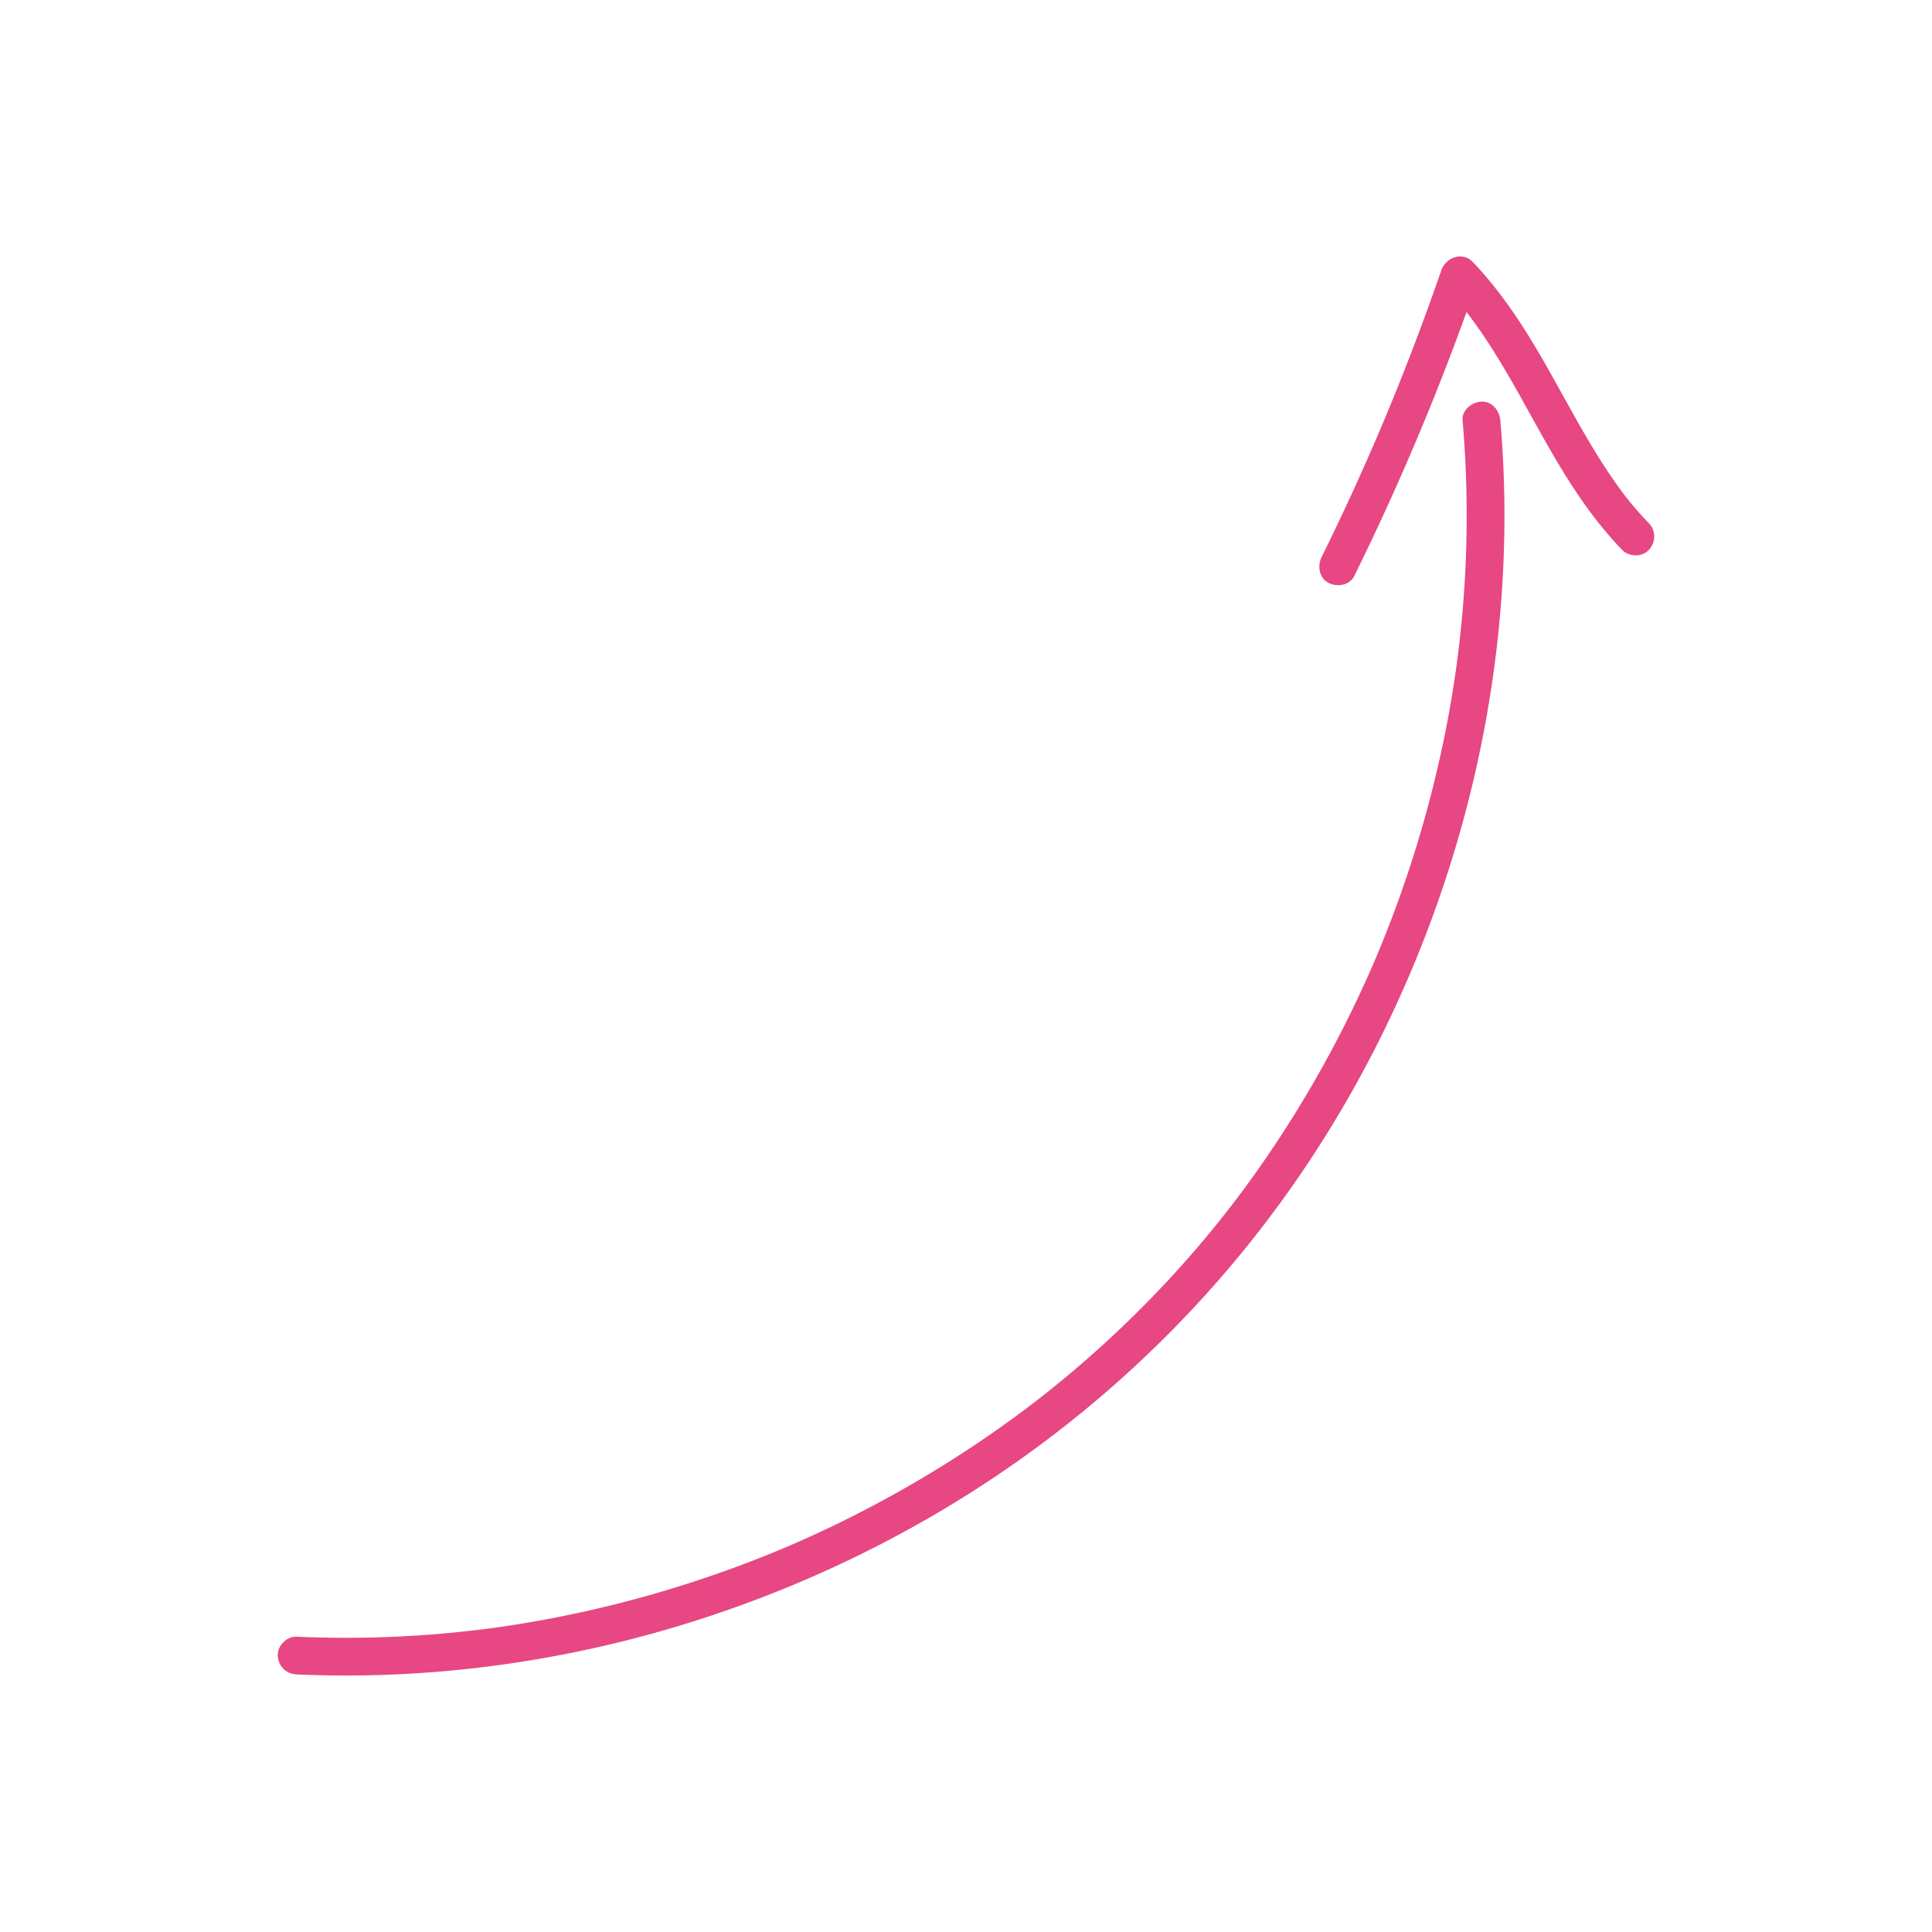 <svg xmlns="http://www.w3.org/2000/svg" version="1.1" xmlns:xlink="http://www.w3.org/1999/xlink" width="512" height="512" x="0" y="0" viewBox="0 0 512 512" style="enable-background:new 0 0 512 512" xml:space="preserve" class=""><g><path d="M397.604 111.437c-.224-2.599-2.139-5.128-5-5-2.516.113-5.241 2.209-5 5a294.519 294.519 0 0 1 .031 50.074c-1.362 16.125-4.021 31.835-8.139 48.058a310.385 310.385 0 0 1-13.644 41.332 205.216 205.216 0 0 1-2.275 5.369 306.207 306.207 0 0 1-23.443 43.665c-9.175 14.185-18.732 26.552-30.217 38.975a287.767 287.767 0 0 1-17.552 17.416 292.274 292.274 0 0 1-9.102 7.951c-2.989 2.505-6.715 5.497-9.24 7.429a304.2 304.2 0 0 1-41.739 26.817c-14.862 7.924-29.041 14.063-44.836 19.435a307.499 307.499 0 0 1-47.855 12.104c-2.073.349-4.149.677-6.229.983-.866.128-1.734.249-2.601.371l-.39.055-.364.047c-.695.09-1.39.18-2.085.266a297.9 297.9 0 0 1-12.543 1.287c-8.206.666-16.44.991-24.674.964a293.63 293.63 0 0 1-12.09-.294c-2.616-.116-5.117 2.383-5 5 .126 2.809 2.197 4.875 5 5 33.86 1.507 68.009-2.916 100.47-12.62 32.291-9.654 63.13-24.493 90.67-43.934 27.877-19.678 52.185-43.875 71.913-71.722 19.565-27.618 34.441-58.599 44.101-91.025 9.708-32.588 14.15-66.904 12.631-100.888-.181-4.042-.45-8.082-.798-12.115z" fill="#e74782" opacity="1" data-original="#000000"></path><path d="M436.961 138.653a89.913 89.913 0 0 1-5.514-6.254c-.176-.219-.955-1.225-.908-1.156-.285-.375-.569-.75-.849-1.129a120.486 120.486 0 0 1-2.418-3.392c-3.09-4.493-5.895-9.174-8.596-13.908-5.421-9.498-10.43-19.253-16.513-28.357-3.542-5.3-7.443-10.4-11.845-15.017-2.74-2.874-7.174-1.217-8.357 2.206a666.671 666.671 0 0 1-15.165 39.749l-.37.882-.088.207a663.458 663.458 0 0 1-8.168 18.509 673.324 673.324 0 0 1-7.919 16.615c-1.156 2.342-.708 5.519 1.794 6.841 2.256 1.192 5.605.71 6.841-1.794a677.7 677.7 0 0 0 26.387-60.813 661.576 661.576 0 0 0 3.364-9.136l.082.099c.164.207.327.416.49.624-.755-.956.07.095.185.246a125.824 125.824 0 0 1 3.467 4.84c3.071 4.51 5.864 9.202 8.56 13.944 5.404 9.503 10.424 19.25 16.546 28.325 3.563 5.282 7.488 10.36 11.923 14.941 1.823 1.882 5.265 1.968 7.071 0 1.857-2.023 1.945-5.063 0-7.072z" fill="#e74782" opacity="1" data-original="#000000"></path></g></svg>